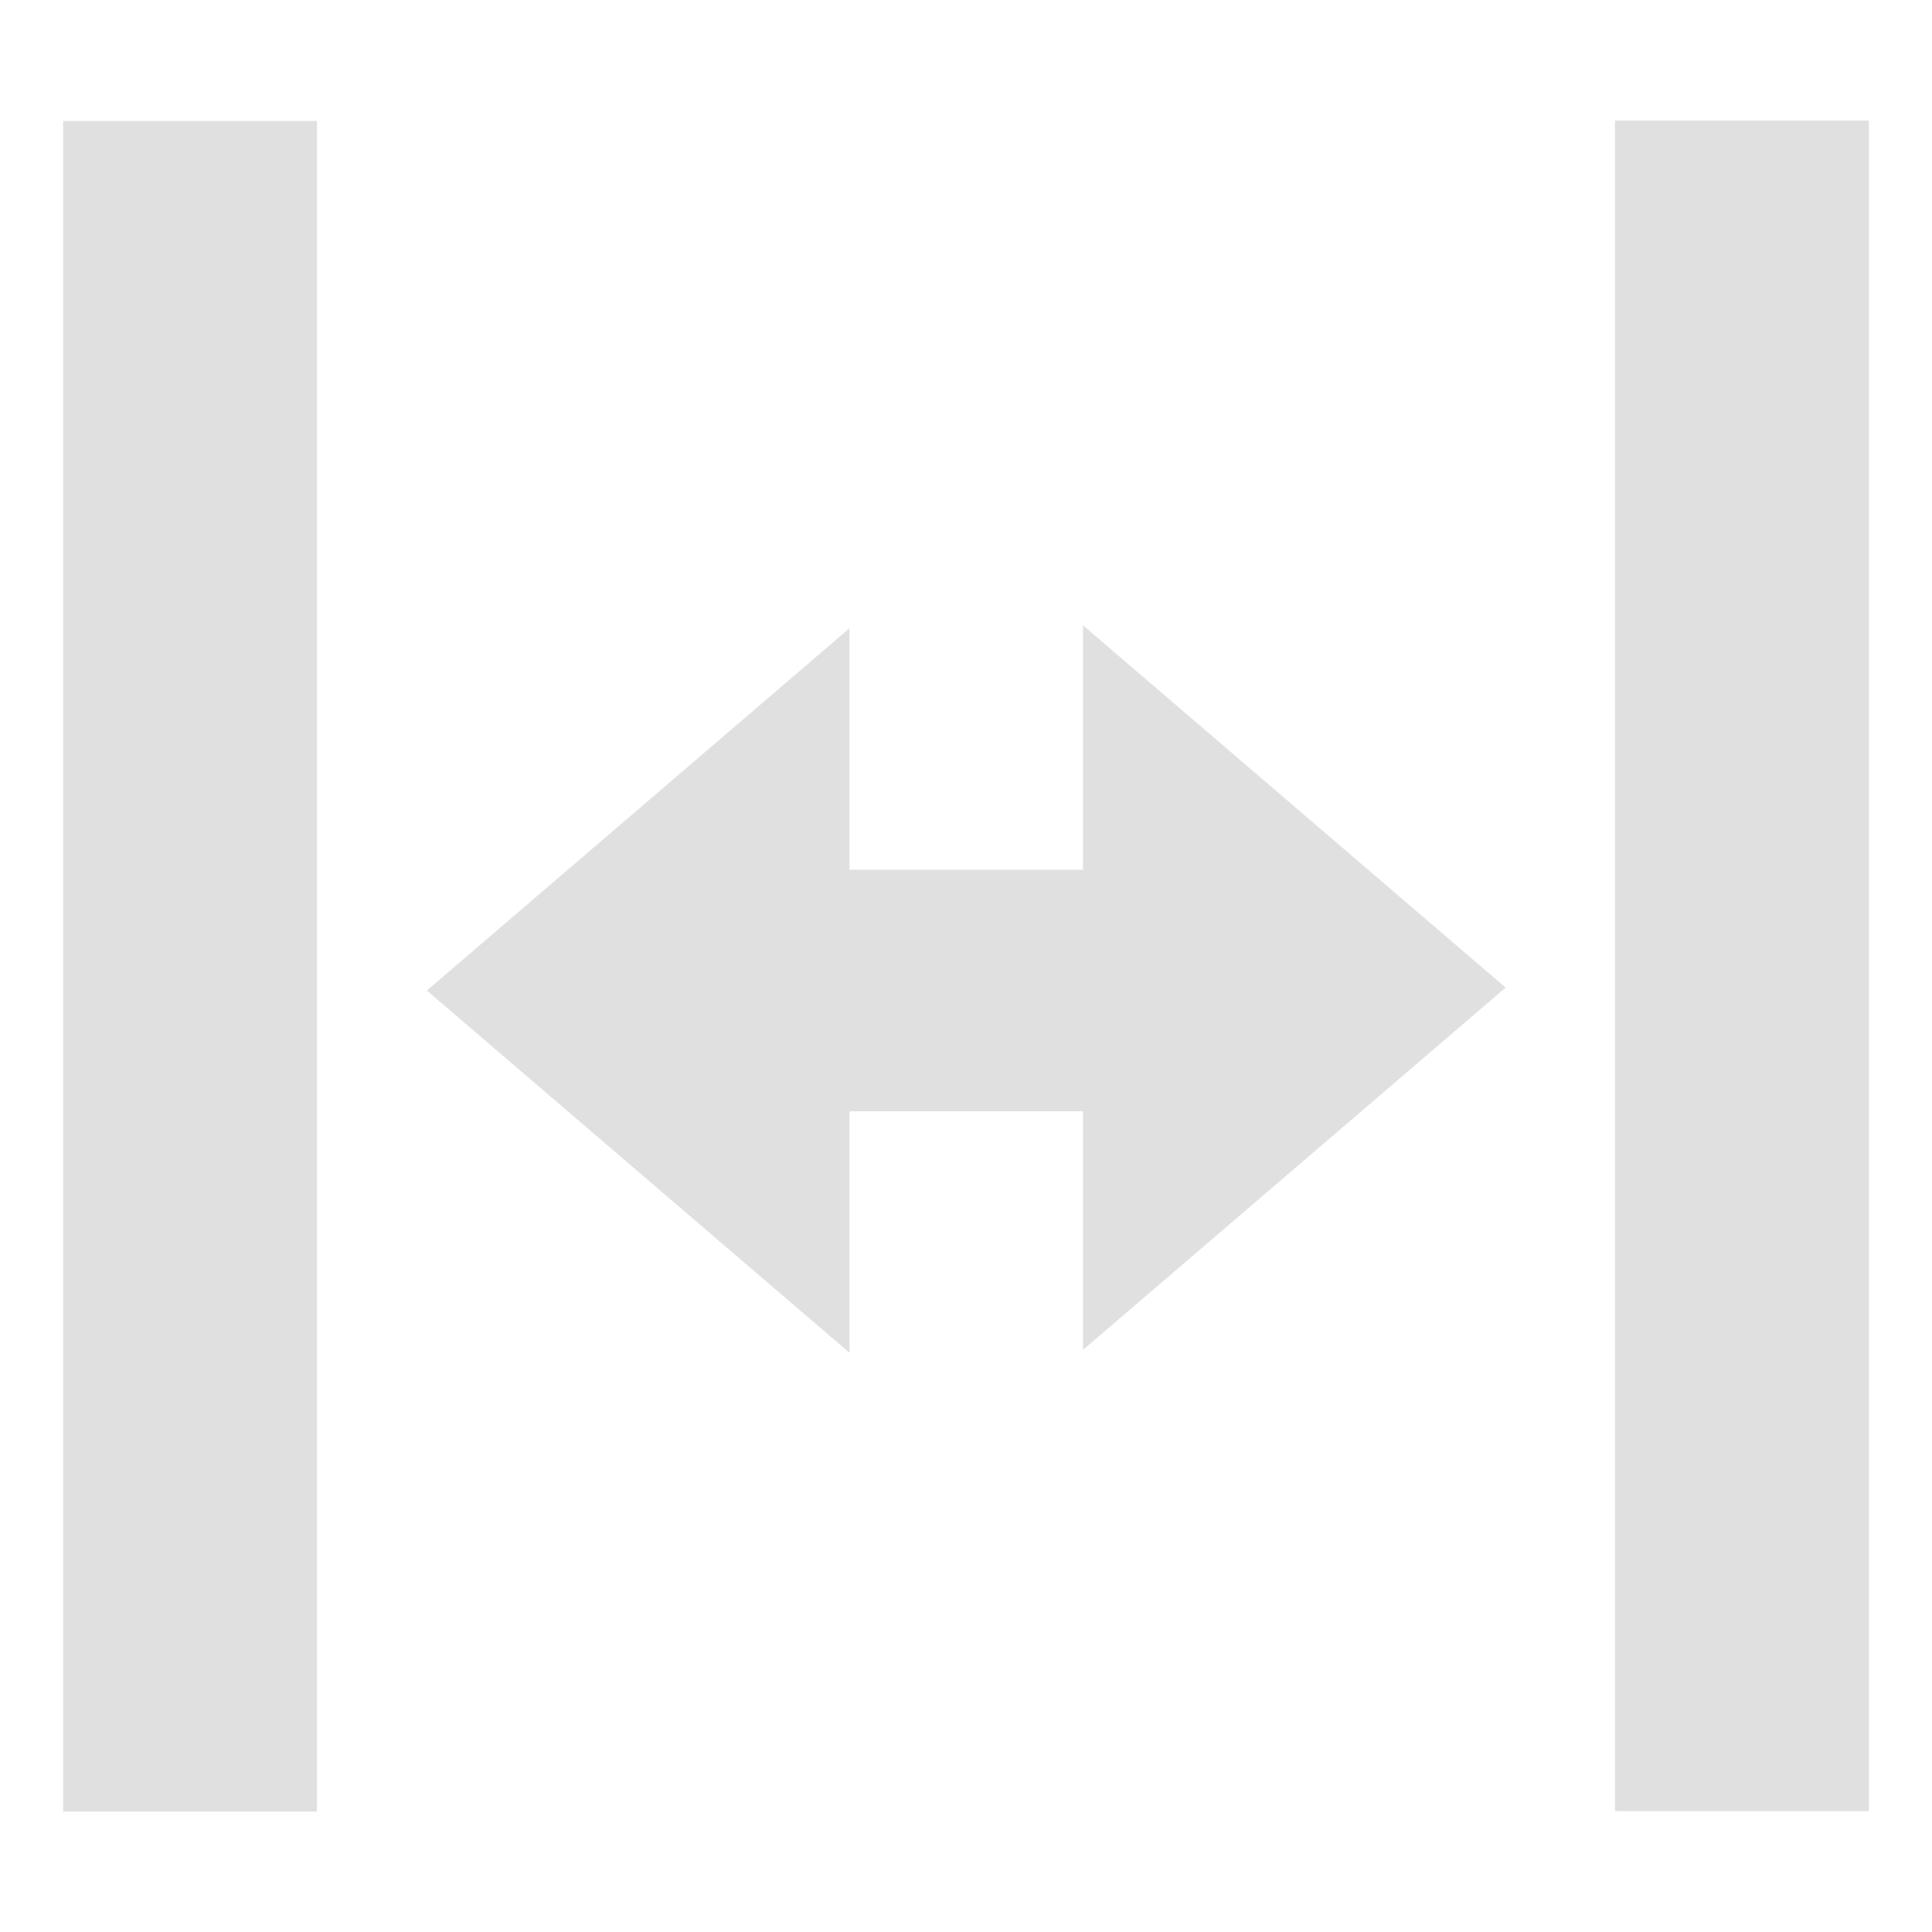 <svg xmlns="http://www.w3.org/2000/svg" width="16" height="16"><path fill="#e0e0e0" d="m15.477 0.999v14h-2.102v-14zm-14.954 14.003v-14h2.102v14zm11.946-6.823-3.5-3v6zm-8.934 0.024 3.5 3v-2h2.146l0.004-2h-2.15v-2zm4.601-7.003c8.908 15.09 8.908 15.09 0 0zm-0.231 14.003c-8.908-15.09-8.908-15.09 0 0z"/></svg>
